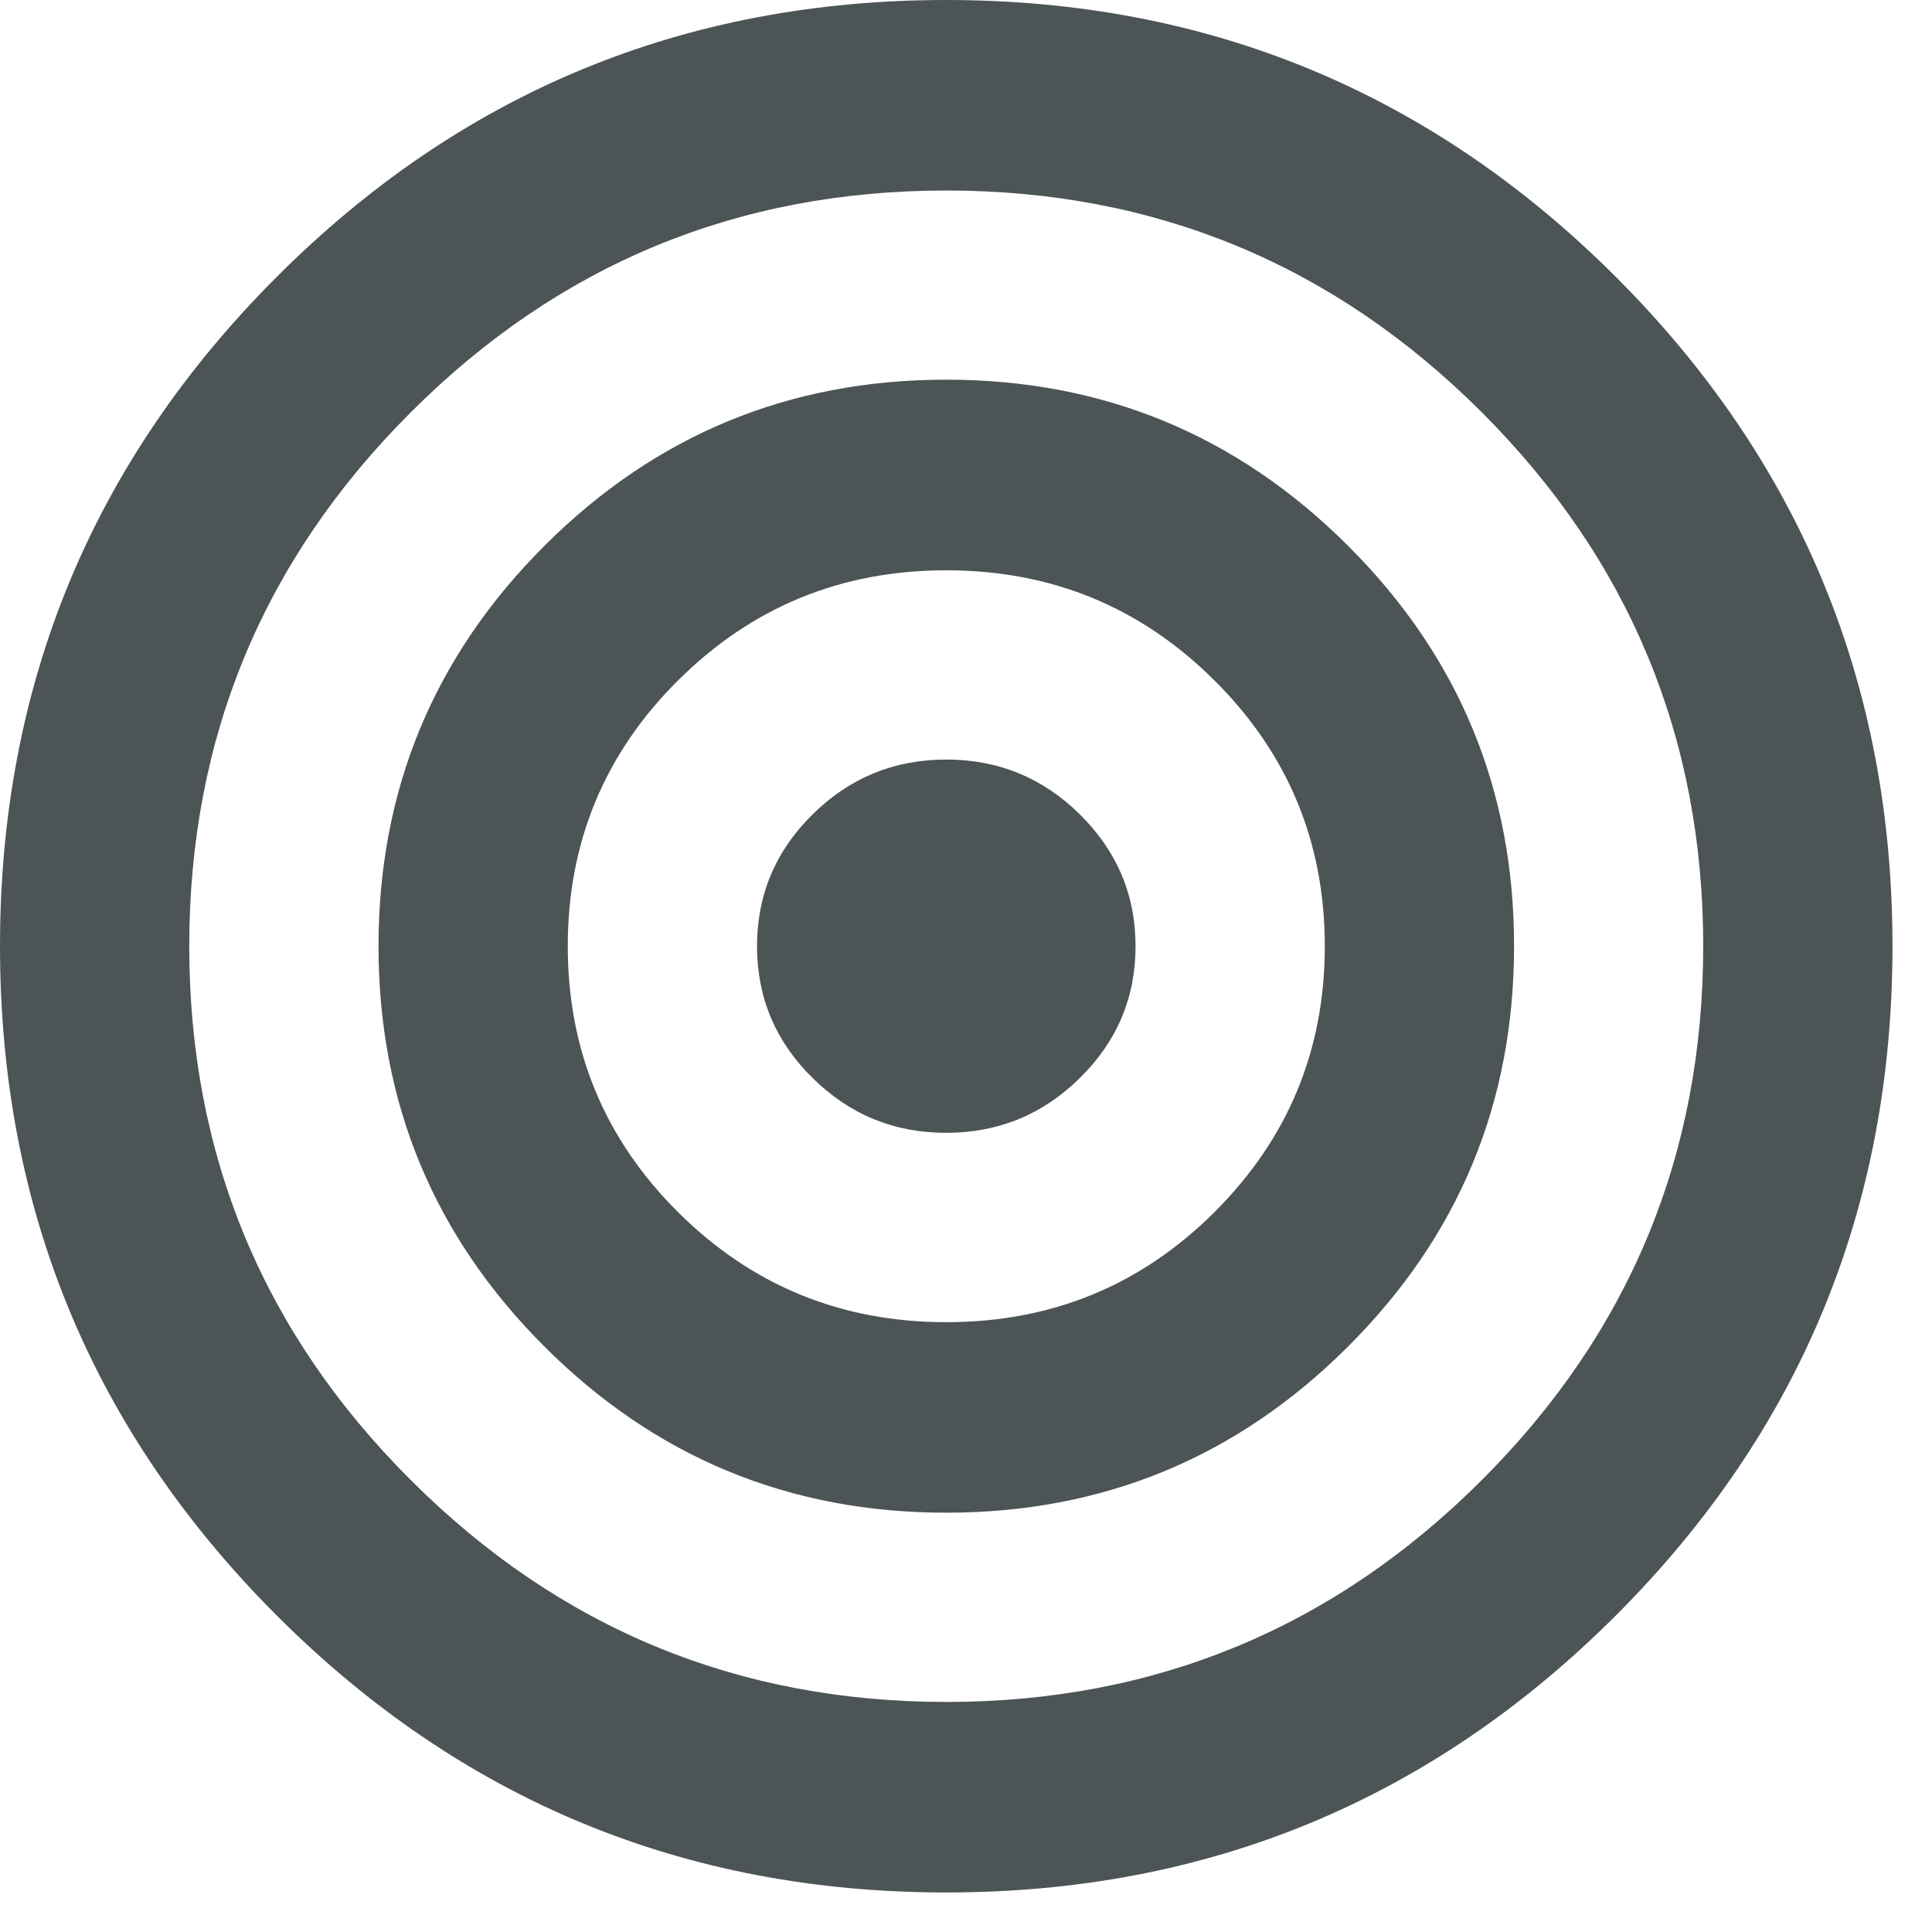 <?xml version="1.0" encoding="utf-8"?>
<!-- Generator: Adobe Illustrator 16.0.0, SVG Export Plug-In . SVG Version: 6.00 Build 0)  -->
<!DOCTYPE svg PUBLIC "-//W3C//DTD SVG 1.1//EN" "http://www.w3.org/Graphics/SVG/1.1/DTD/svg11.dtd">
<svg version="1.1" id="Ringe" xmlns="http://www.w3.org/2000/svg" xmlns:xlink="http://www.w3.org/1999/xlink" x="0px" y="0px"
	 width="18.426px" height="18.426px" viewBox="0 0 18.426 18.426" enable-background="new 0 0 18.426 18.426" xml:space="preserve">
<path fill="#4C5456" d="M7.75,10.281c0.354,0.35,0.778,0.523,1.275,0.523c0.495,0,0.92-0.174,1.274-0.523
	c0.354-0.348,0.531-0.767,0.531-1.257c0-0.489-0.178-0.908-0.531-1.257S9.52,7.244,9.025,7.244c-0.497,0-0.921,0.174-1.275,0.523
	S7.22,8.535,7.22,9.024C7.22,9.514,7.396,9.933,7.75,10.281 M6.469,6.487c0.704-0.699,1.555-1.048,2.556-1.048
	c1,0,1.852,0.349,2.555,1.048c0.703,0.698,1.055,1.544,1.055,2.537c0,0.994-0.352,1.839-1.055,2.539s-1.555,1.047-2.555,1.047
	c-1.001,0-1.852-0.348-2.556-1.047c-0.703-0.699-1.054-1.545-1.054-2.539C5.415,8.031,5.766,7.185,6.469,6.487 M5.195,12.845
	c1.057,1.055,2.333,1.582,3.83,1.582c1.495,0,2.772-0.527,3.829-1.582c1.059-1.055,1.586-2.328,1.586-3.822
	c0-1.492-0.527-2.766-1.586-3.82c-1.057-1.055-2.334-1.582-3.829-1.582c-1.497,0-2.773,0.527-3.83,1.582
	C4.138,6.258,3.61,7.532,3.61,9.024C3.61,10.517,4.138,11.791,5.195,12.845 M3.921,3.929c1.41-1.408,3.111-2.112,5.104-2.112
	c1.991,0,3.694,0.704,5.104,2.112c1.41,1.408,2.115,3.107,2.115,5.095c0,1.99-0.705,3.689-2.115,5.095
	c-1.41,1.408-3.113,2.113-5.104,2.113c-1.993,0-3.694-0.705-5.104-2.113c-1.411-1.406-2.116-3.105-2.116-5.095
	C1.805,7.036,2.51,5.337,3.921,3.929 M2.64,15.408c1.76,1.76,3.888,2.641,6.385,2.641c2.495,0,4.624-0.881,6.385-2.641
	c1.76-1.76,2.639-3.887,2.639-6.384c0-2.495-0.879-4.624-2.639-6.384C13.648,0.88,11.519,0,9.025,0C6.528,0,4.4,0.88,2.64,2.64
	C0.88,4.4,0,6.529,0,9.024C0,11.521,0.88,13.648,2.64,15.408"/>
</svg>
